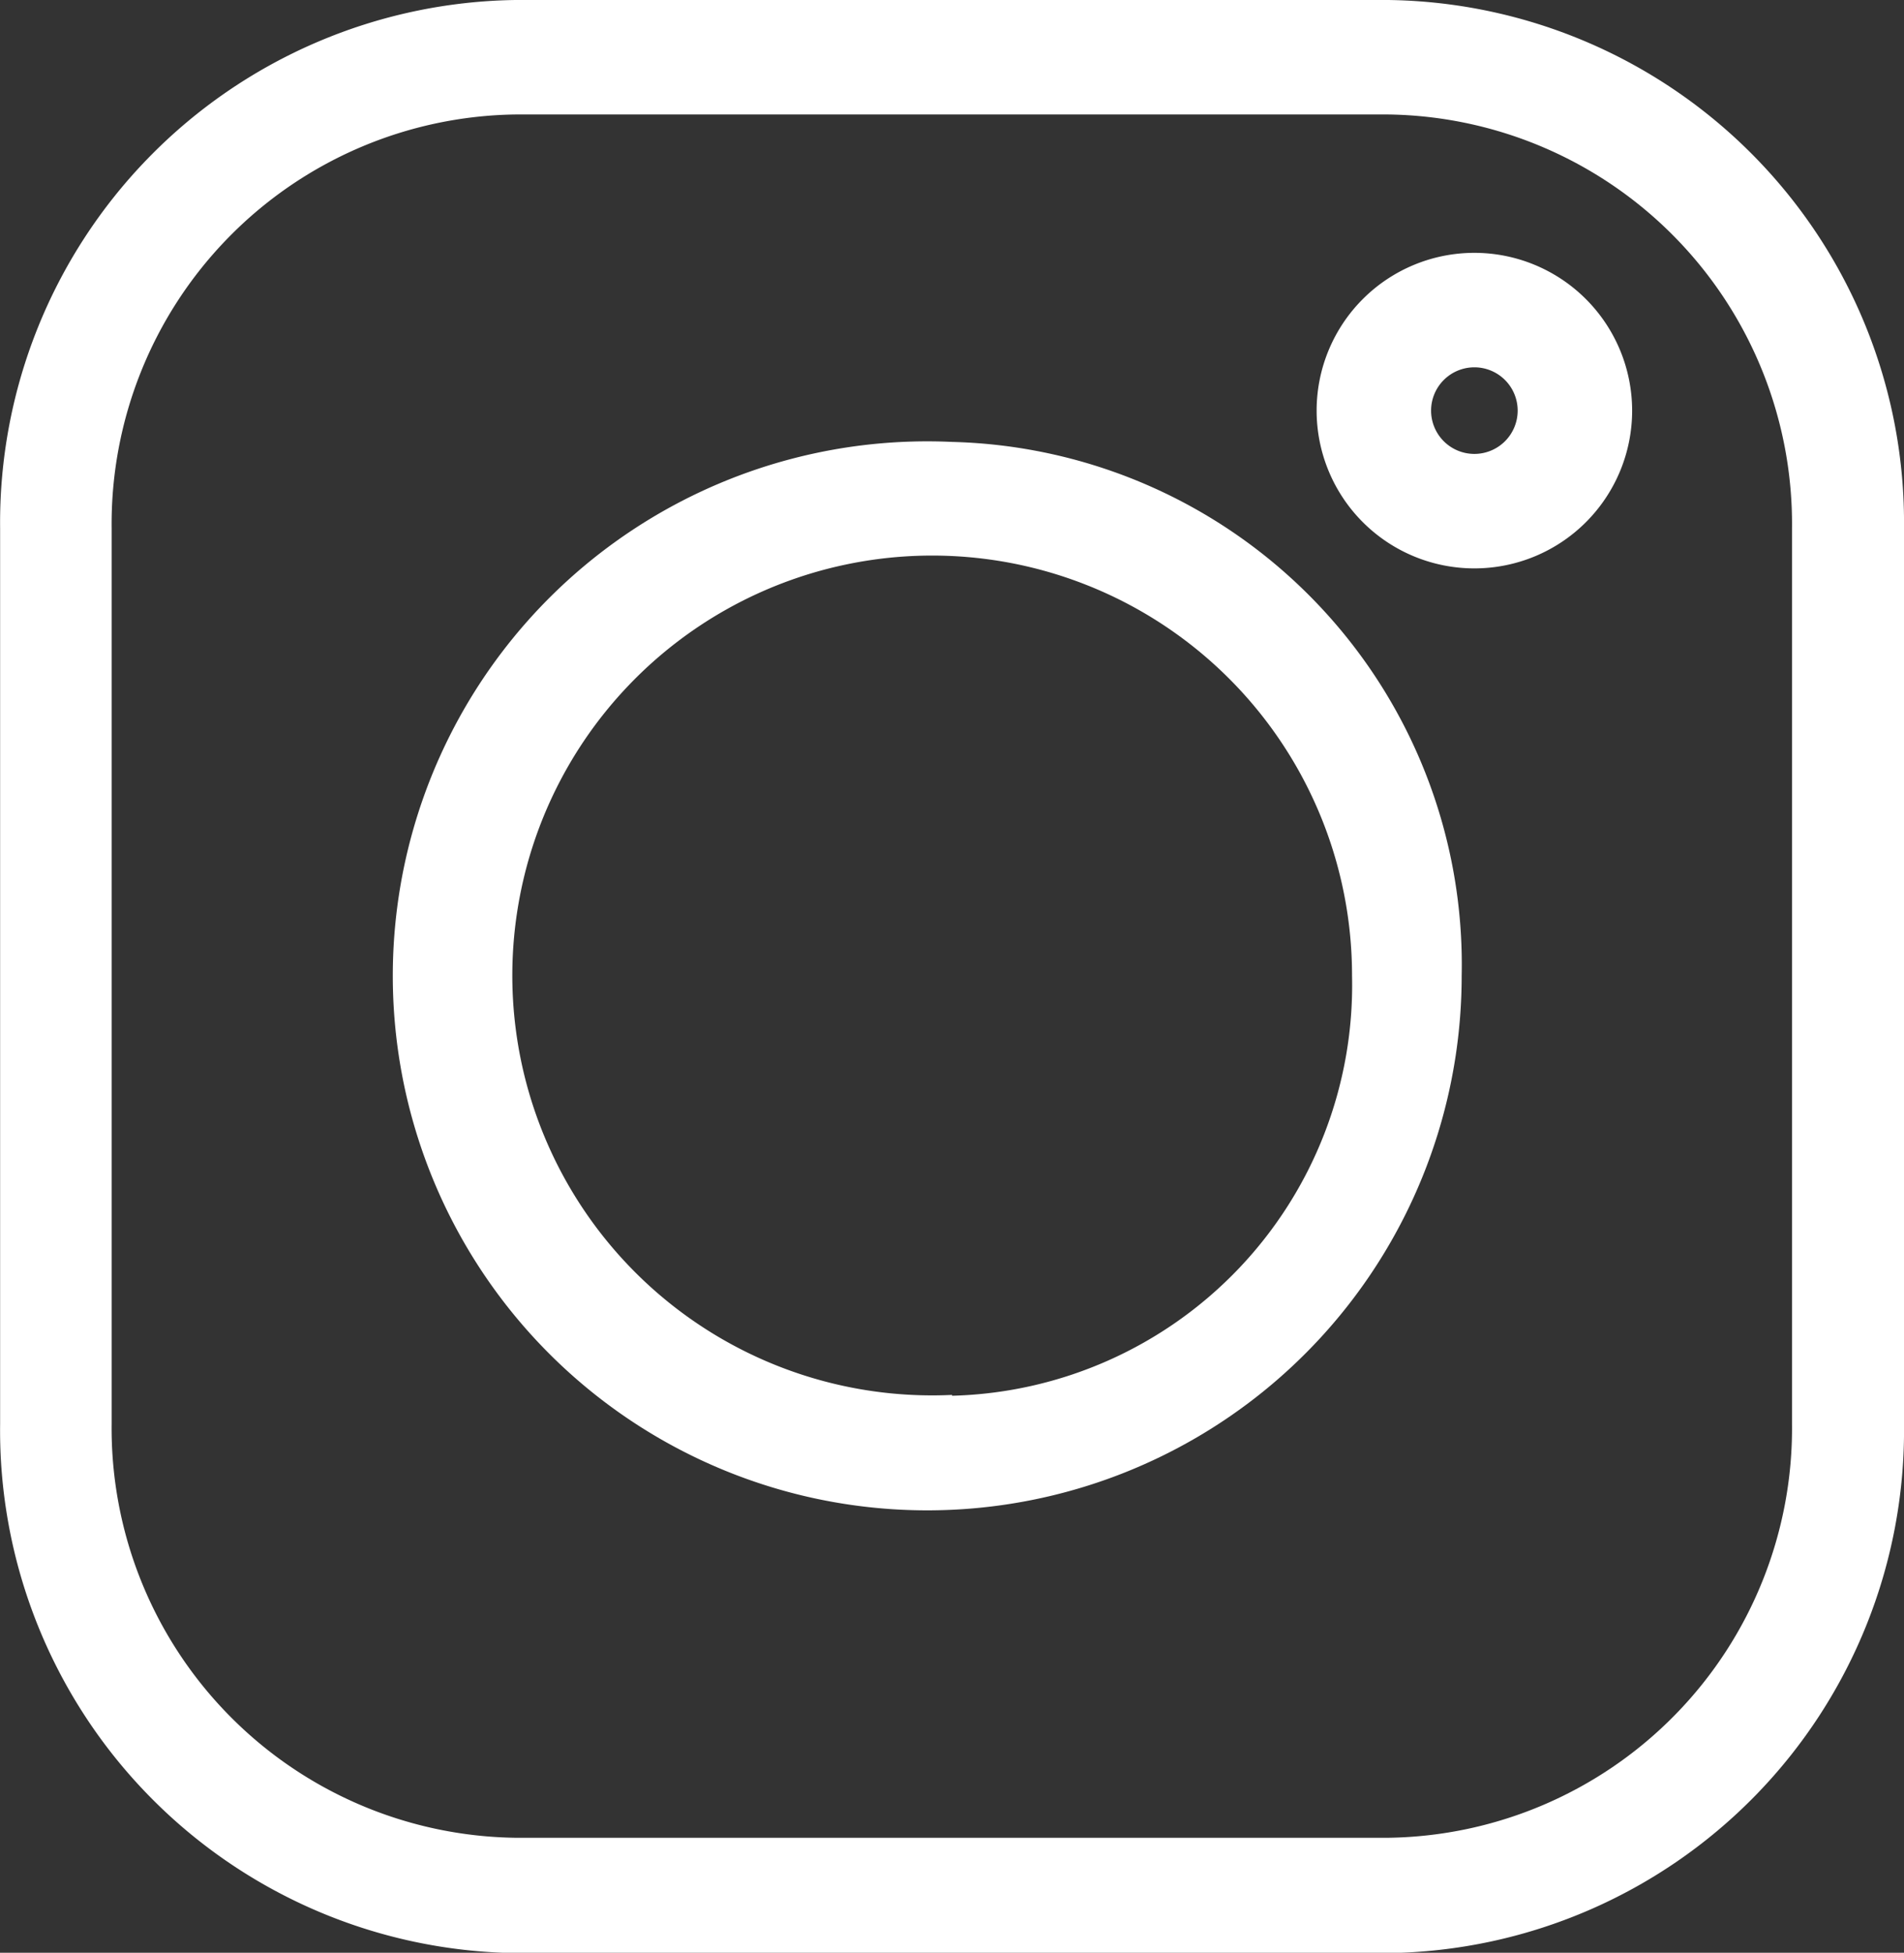 <svg id="svgexport-6_-_2022-05-31T162315.420" data-name="svgexport-6 - 2022-05-31T162315.420" xmlns="http://www.w3.org/2000/svg" width="16.185" height="16.597" viewBox="0 0 16.185 16.597">
  <rect x="0" y="0" width="16.185" height="16.597" fill="#333333" stroke="none"/>
  <path id="Path_338" data-name="Path 338" d="M11.8,0H4.38A4.443,4.443,0,0,0,0,4.493V12.1A4.443,4.443,0,0,0,4.38,16.6H11.8A4.443,4.443,0,0,0,16.184,12.1V4.493A4.443,4.443,0,0,0,11.8,0Zm3.432,12.1a3.481,3.481,0,0,1-3.432,3.52H4.38A3.481,3.481,0,0,1,.948,12.1V4.493A3.481,3.481,0,0,1,4.38.973H11.8a3.481,3.481,0,0,1,3.432,3.52Zm0,0" transform="translate(0.001 0)" fill="#fff"/>
  <path id="Path_339" data-name="Path 339" d="M120.336,116a4.543,4.543,0,1,0,4.332,4.538A4.444,4.444,0,0,0,120.336,116Zm0,8.1a3.569,3.569,0,1,1,3.4-3.565A3.491,3.491,0,0,1,120.336,124.107Zm0,0" transform="translate(-112.243 -112.244)" fill="#fff"/>
  <path id="Path_340" data-name="Path 340" d="M359.318,66.285a1.341,1.341,0,1,0,1.341,1.341A1.342,1.342,0,0,0,359.318,66.285Zm0,1.709a.368.368,0,1,1,.368-.368A.368.368,0,0,1,359.318,67.994Zm0,0" transform="translate(-346.785 -64.136)" fill="#fff"/>
</svg>
